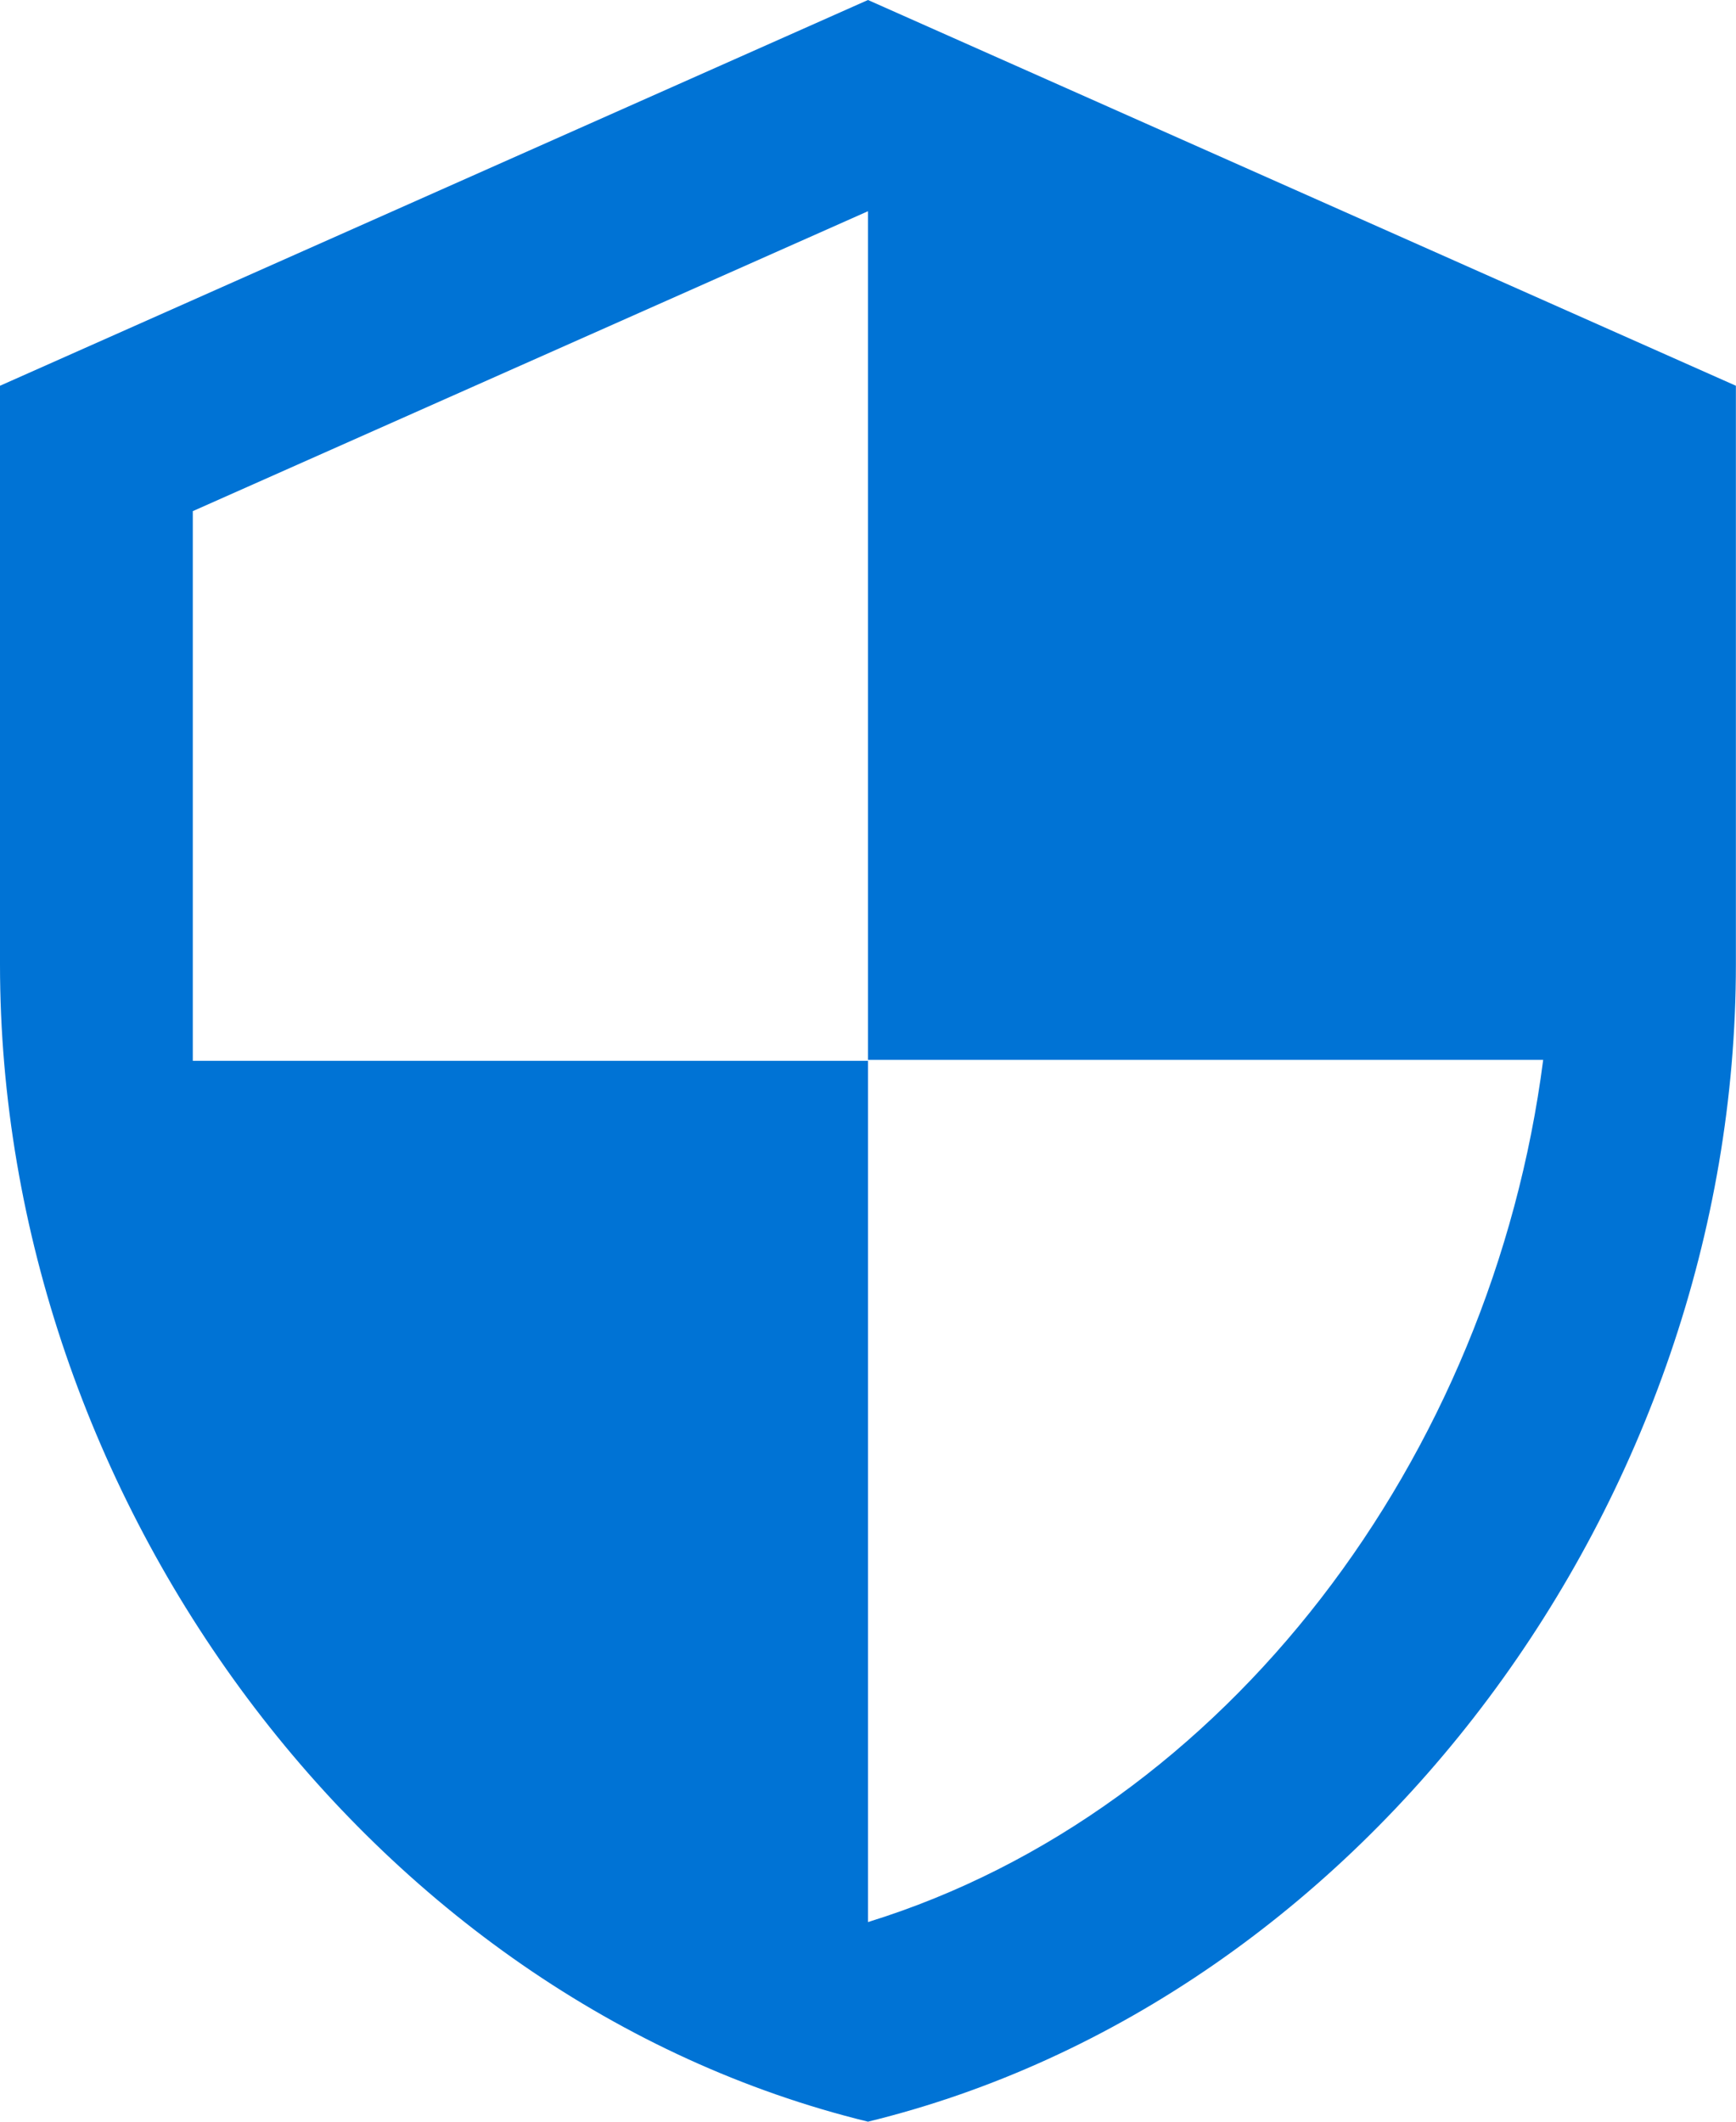 <svg xmlns="http://www.w3.org/2000/svg" width="77.905" height="95.217" viewBox="0 0 77.905 95.217">
  <path id="Icon_material-security" data-name="Icon material-security" d="M43.452,1.5,4.5,18.812V44.78C4.5,68.8,21.12,91.263,43.452,96.717,65.785,91.263,82.4,68.8,82.4,44.78V18.812Zm0,47.565h30.3c-2.294,17.832-14.2,33.715-30.3,38.693V49.108h-30.3V24.439l30.3-13.46Z" transform="translate(-4.5 -1.5)" fill="#0073d5"/>
</svg>
